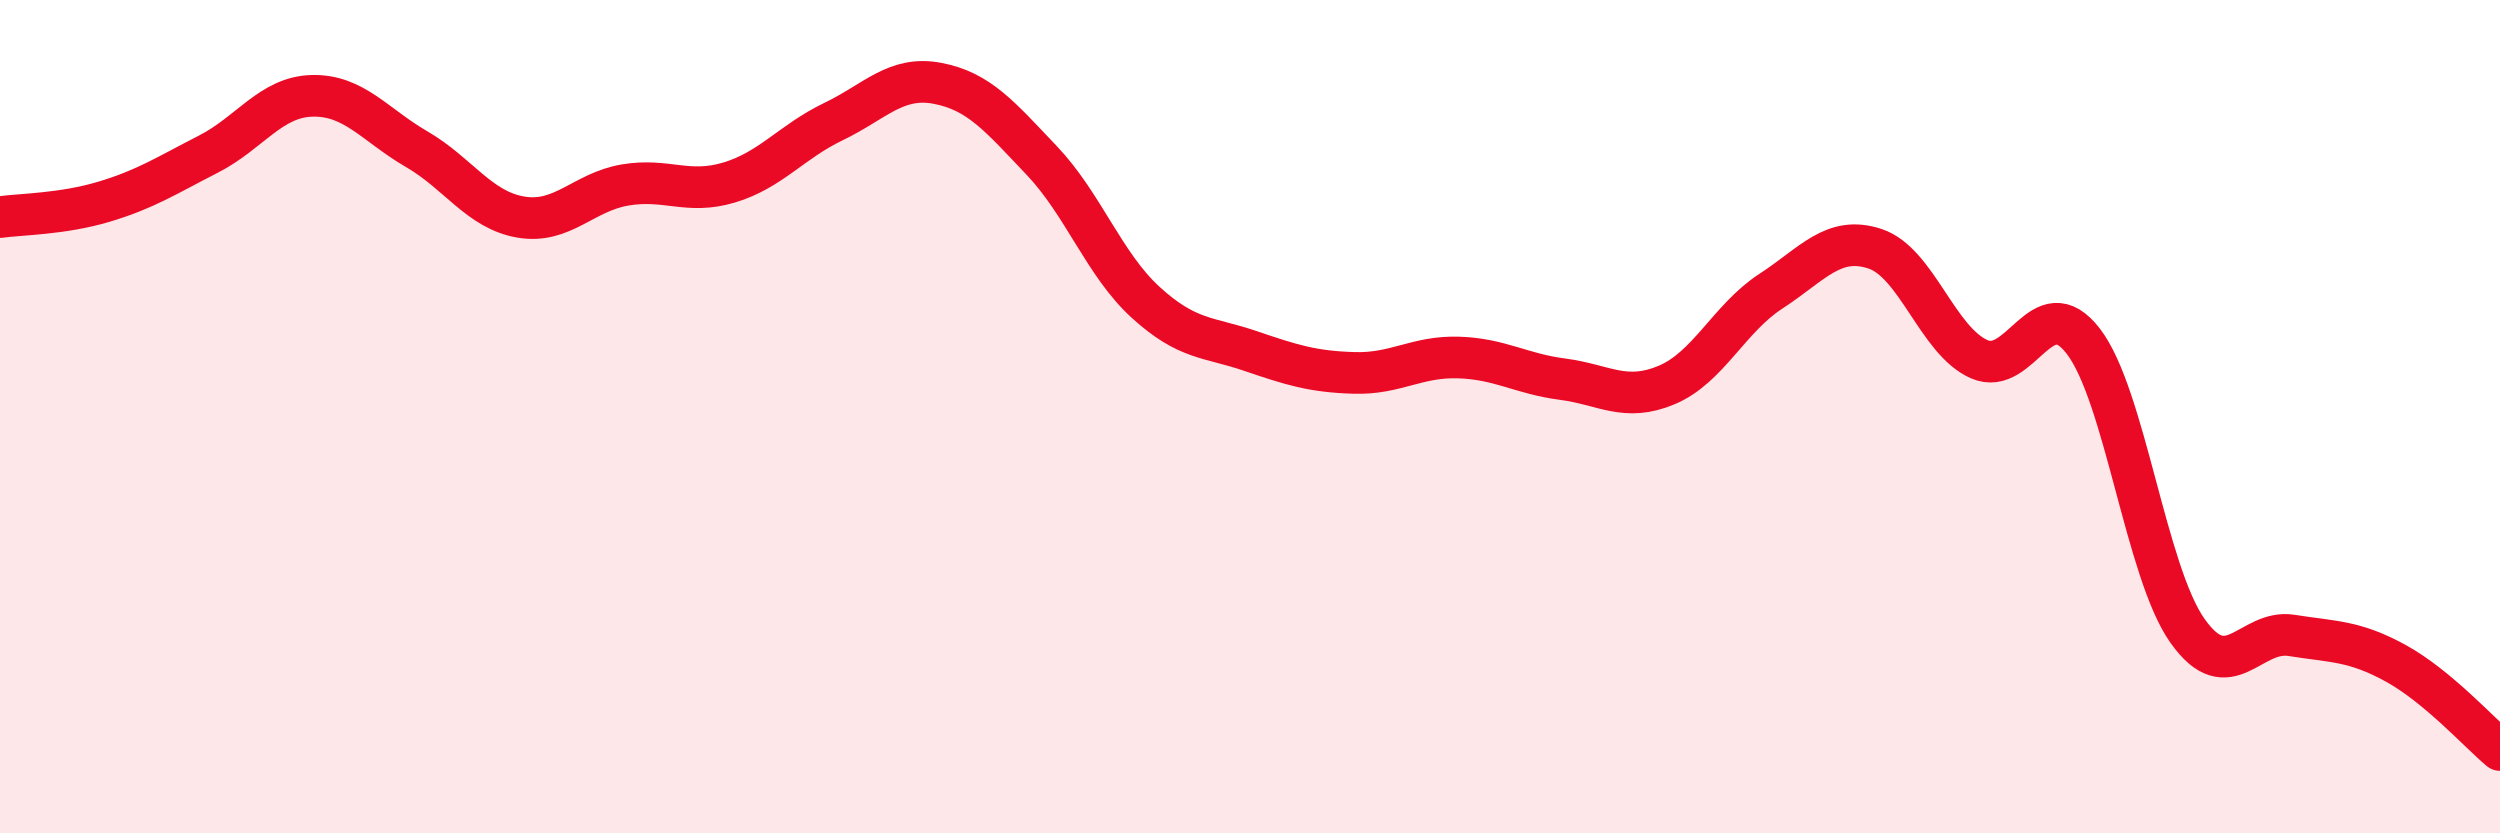 
    <svg width="60" height="20" viewBox="0 0 60 20" xmlns="http://www.w3.org/2000/svg">
      <path
        d="M 0,5.21 C 0.5,5.14 1.5,5.14 2.5,4.84 C 3.5,4.54 4,4.21 5,3.7 C 6,3.19 6.5,2.32 7.5,2.3 C 8.5,2.28 9,3 10,3.58 C 11,4.16 11.5,5.04 12.5,5.21 C 13.5,5.38 14,4.61 15,4.44 C 16,4.27 16.5,4.68 17.5,4.38 C 18.5,4.08 19,3.4 20,2.92 C 21,2.44 21.5,1.81 22.5,2 C 23.5,2.19 24,2.8 25,3.85 C 26,4.9 26.5,6.35 27.5,7.26 C 28.5,8.17 29,8.08 30,8.42 C 31,8.76 31.5,8.92 32.5,8.95 C 33.5,8.98 34,8.55 35,8.58 C 36,8.61 36.5,8.97 37.5,9.1 C 38.5,9.23 39,9.66 40,9.24 C 41,8.82 41.5,7.64 42.5,6.99 C 43.5,6.34 44,5.64 45,5.97 C 46,6.3 46.5,8.18 47.5,8.62 C 48.5,9.06 49,6.89 50,8.19 C 51,9.49 51.5,13.73 52.5,15.14 C 53.5,16.55 54,15.09 55,15.25 C 56,15.41 56.5,15.37 57.5,15.92 C 58.5,16.47 59.5,17.58 60,18L60 20L0 20Z"
        fill="#EB0A25"
        opacity="0.1"
        stroke-linecap="round"
        stroke-linejoin="round"
      />
      <path
        d="M 0,5.21 C 0.5,5.14 1.5,5.14 2.5,4.84 C 3.5,4.54 4,4.21 5,3.7 C 6,3.19 6.5,2.32 7.5,2.3 C 8.5,2.28 9,3 10,3.58 C 11,4.16 11.5,5.04 12.5,5.21 C 13.5,5.38 14,4.61 15,4.44 C 16,4.27 16.5,4.68 17.5,4.38 C 18.5,4.08 19,3.4 20,2.92 C 21,2.44 21.5,1.81 22.5,2 C 23.5,2.19 24,2.8 25,3.85 C 26,4.9 26.5,6.35 27.5,7.26 C 28.5,8.17 29,8.08 30,8.42 C 31,8.76 31.5,8.92 32.5,8.95 C 33.5,8.98 34,8.55 35,8.58 C 36,8.61 36.5,8.97 37.5,9.1 C 38.5,9.23 39,9.66 40,9.24 C 41,8.82 41.5,7.64 42.5,6.99 C 43.5,6.34 44,5.64 45,5.97 C 46,6.3 46.5,8.18 47.5,8.62 C 48.5,9.06 49,6.89 50,8.19 C 51,9.49 51.5,13.73 52.5,15.14 C 53.5,16.55 54,15.09 55,15.25 C 56,15.41 56.5,15.37 57.5,15.92 C 58.5,16.47 59.5,17.58 60,18"
        stroke="#EB0A25"
        stroke-width="1"
        fill="none"
        stroke-linecap="round"
        stroke-linejoin="round"
      />
    </svg>
  